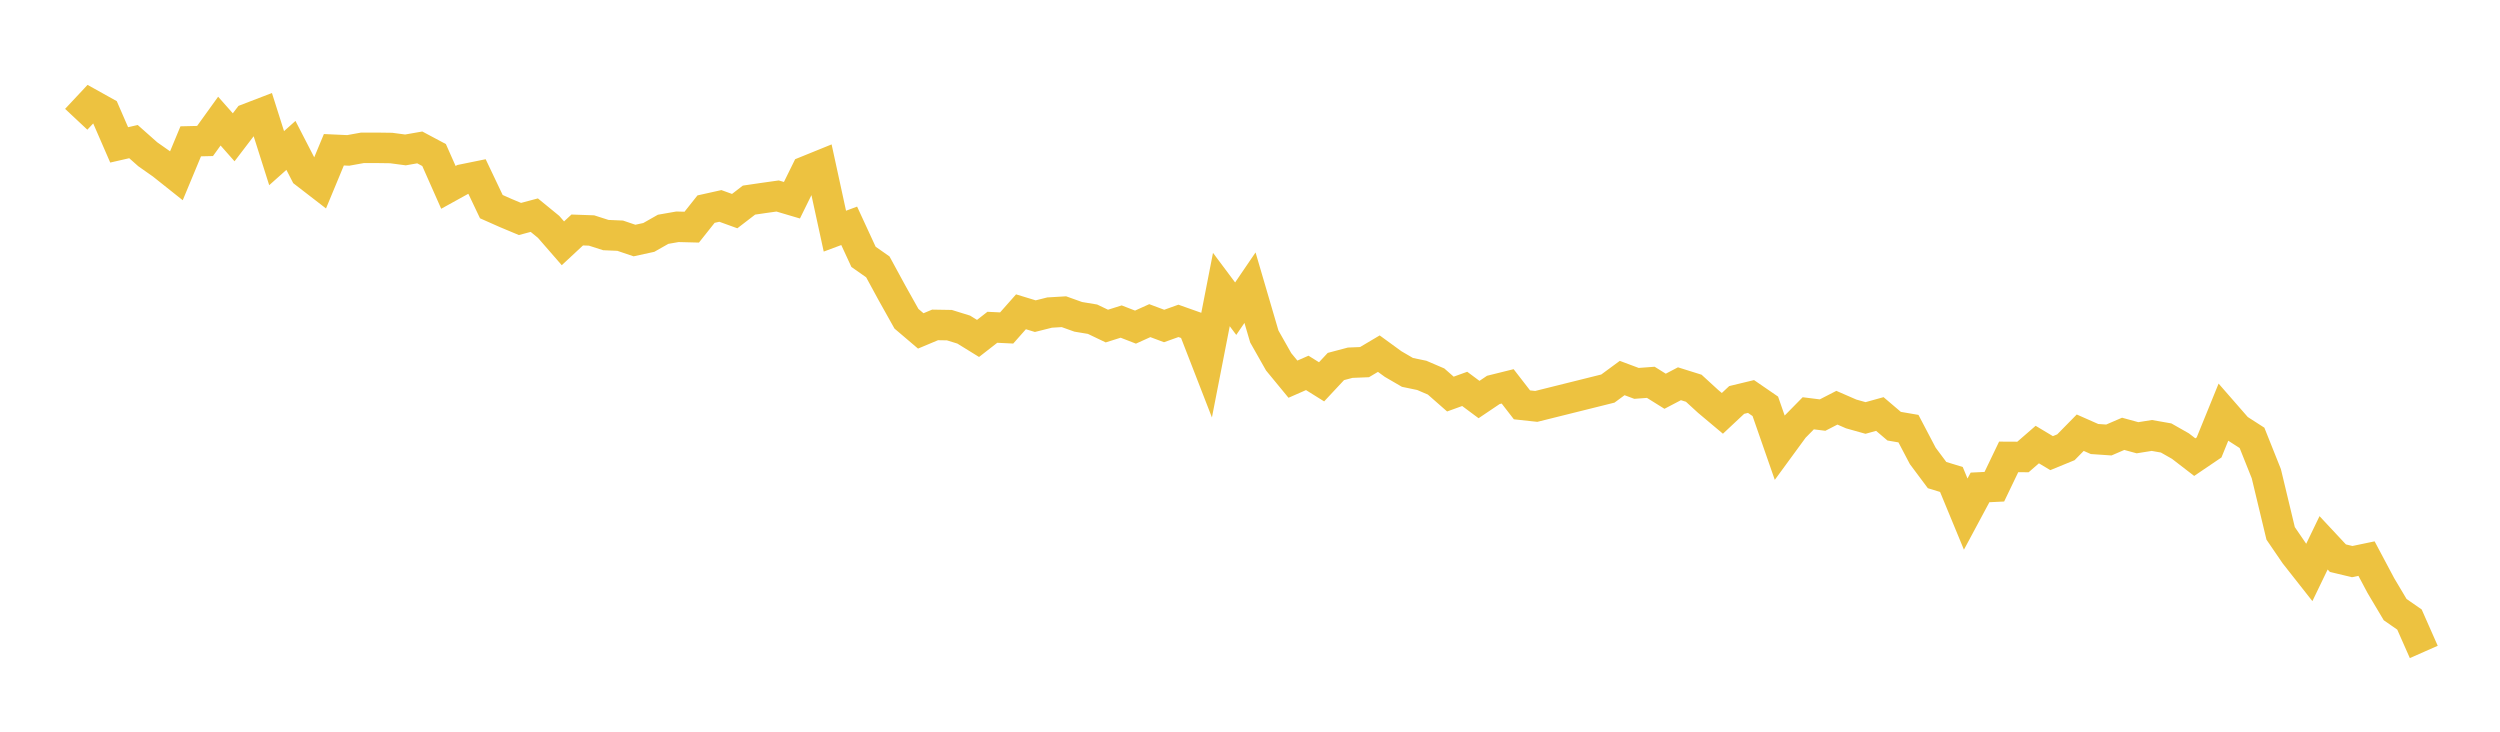 <svg width="164" height="48" xmlns="http://www.w3.org/2000/svg" xmlns:xlink="http://www.w3.org/1999/xlink"><path fill="none" stroke="rgb(237,194,64)" stroke-width="2" d="M5,7.825L5.939,6.822L6.878,7.345L7.817,9.504L8.756,9.289L9.695,10.121L10.634,10.781L11.573,11.528L12.512,9.271L13.451,9.249L14.39,7.945L15.329,9.007L16.268,7.777L17.207,7.416L18.146,10.375L19.085,9.538L20.024,11.36L20.963,12.085L21.902,9.824L22.841,9.867L23.78,9.697L24.72,9.697L25.659,9.71L26.598,9.835L27.537,9.671L28.476,10.171L29.415,12.291L30.354,11.772L31.293,11.581L32.232,13.555L33.171,13.972L34.11,14.365L35.049,14.114L35.988,14.882L36.927,15.961L37.866,15.087L38.805,15.12L39.744,15.421L40.683,15.461L41.622,15.779L42.561,15.575L43.5,15.042L44.439,14.877L45.378,14.901L46.317,13.718L47.256,13.509L48.195,13.849L49.134,13.127L50.073,12.989L51.012,12.857L51.951,13.135L52.89,11.227L53.829,10.846L54.768,15.164L55.707,14.814L56.646,16.848L57.585,17.506L58.524,19.232L59.463,20.909L60.402,21.708L61.341,21.314L62.28,21.33L63.22,21.621L64.159,22.201L65.098,21.47L66.037,21.515L66.976,20.454L67.915,20.74L68.854,20.504L69.793,20.448L70.732,20.784L71.671,20.94L72.61,21.39L73.549,21.094L74.488,21.459L75.427,21.034L76.366,21.385L77.305,21.049L78.244,21.382L79.183,23.801L80.122,18.993L81.061,20.25L82,18.871L82.939,22.074L83.878,23.733L84.817,24.874L85.756,24.462L86.695,25.048L87.634,24.043L88.573,23.794L89.512,23.756L90.451,23.199L91.39,23.883L92.329,24.429L93.268,24.624L94.207,25.027L95.146,25.851L96.085,25.511L97.024,26.21L97.963,25.578L98.902,25.345L99.841,26.558L100.78,26.66L105.476,25.49L106.415,24.799L107.354,25.15L108.293,25.08L109.232,25.666L110.171,25.174L111.11,25.468L112.049,26.328L112.988,27.116L113.927,26.237L114.866,26.01L115.805,26.655L116.744,29.351L117.683,28.067L118.622,27.112L119.561,27.229L120.5,26.746L121.439,27.155L122.378,27.419L123.317,27.159L124.256,27.958L125.195,28.119L126.134,29.908L127.073,31.166L128.012,31.453L128.951,33.725L129.89,31.974L130.829,31.929L131.768,29.973L132.707,29.978L133.646,29.163L134.585,29.726L135.524,29.341L136.463,28.385L137.402,28.8L138.341,28.864L139.28,28.459L140.22,28.716L141.159,28.566L142.098,28.731L143.037,29.264L143.976,29.988L144.915,29.352L145.854,27.044L146.793,28.12L147.732,28.724L148.671,31.076L149.61,34.989L150.549,36.364L151.488,37.557L152.427,35.61L153.366,36.616L154.305,36.841L155.244,36.645L156.183,38.412L157.122,39.99L158.061,40.642L159,42.767"></path></svg>